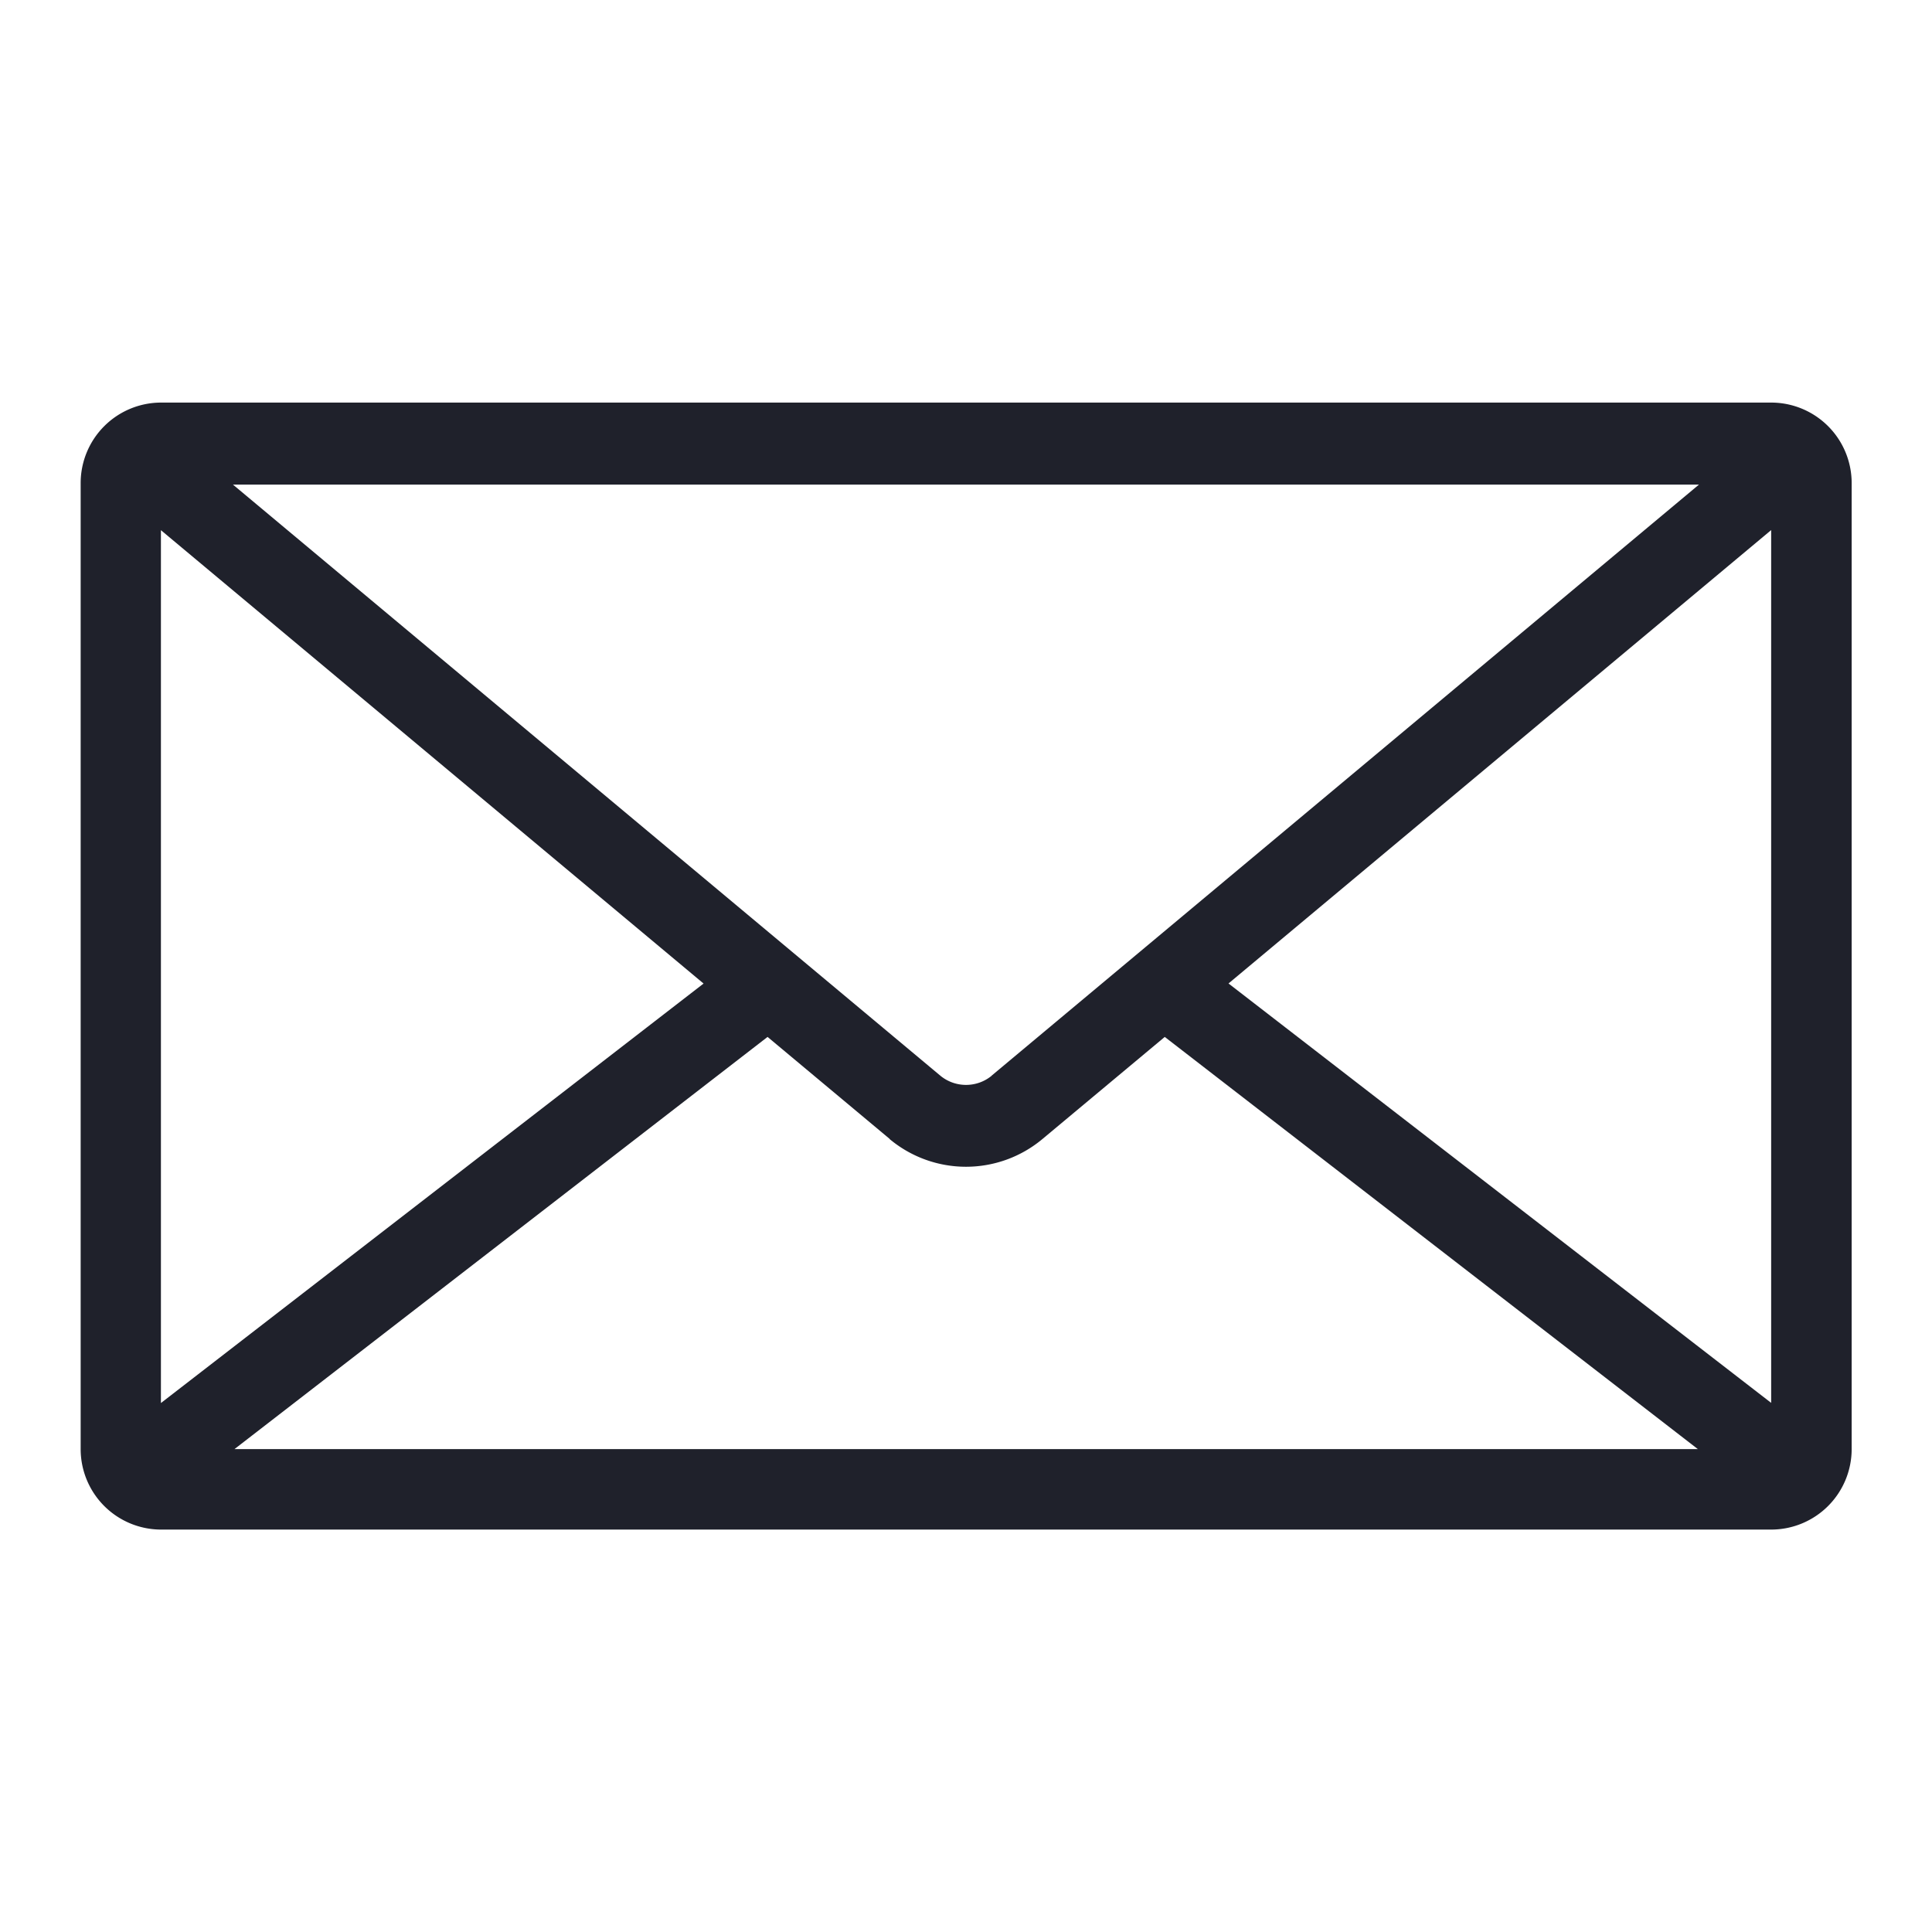 <svg id="ic_nav_email_mail_closed" data-name="ic_nav_email | mail closed" xmlns="http://www.w3.org/2000/svg" width="24" height="24" viewBox="0 0 24 24">
  <rect id="Rectangle_697" data-name="Rectangle 697" width="24" height="24" fill="#1f212b" opacity="0"/>
  <path id="Path_10426" data-name="Path 10426" d="M837,6903h0a1,1,0,0,1-1-1v-12a1,1,0,0,1,1-1h20a1,1,0,0,1,1,1v12a1,1,0,0,1-1,1H837Zm9.686-8.363-8.789,7.344h18.211l-8.789-7.344a.5.5,0,0,0-.318-.113A.5.5,0,0,0,846.683,6894.638Zm3.576,1.146,6.741,5.632v-10.843ZM837,6901.416l6.741-5.632-6.741-5.21Zm10.949-7.564,1.518,1.268,6.622-5.12H837.911l6.622,5.12,1.519-1.268a1.481,1.481,0,0,1,1.9,0Z" transform="translate(859.002 6908.001) rotate(180)" fill="#1f212b"/>
</svg>
